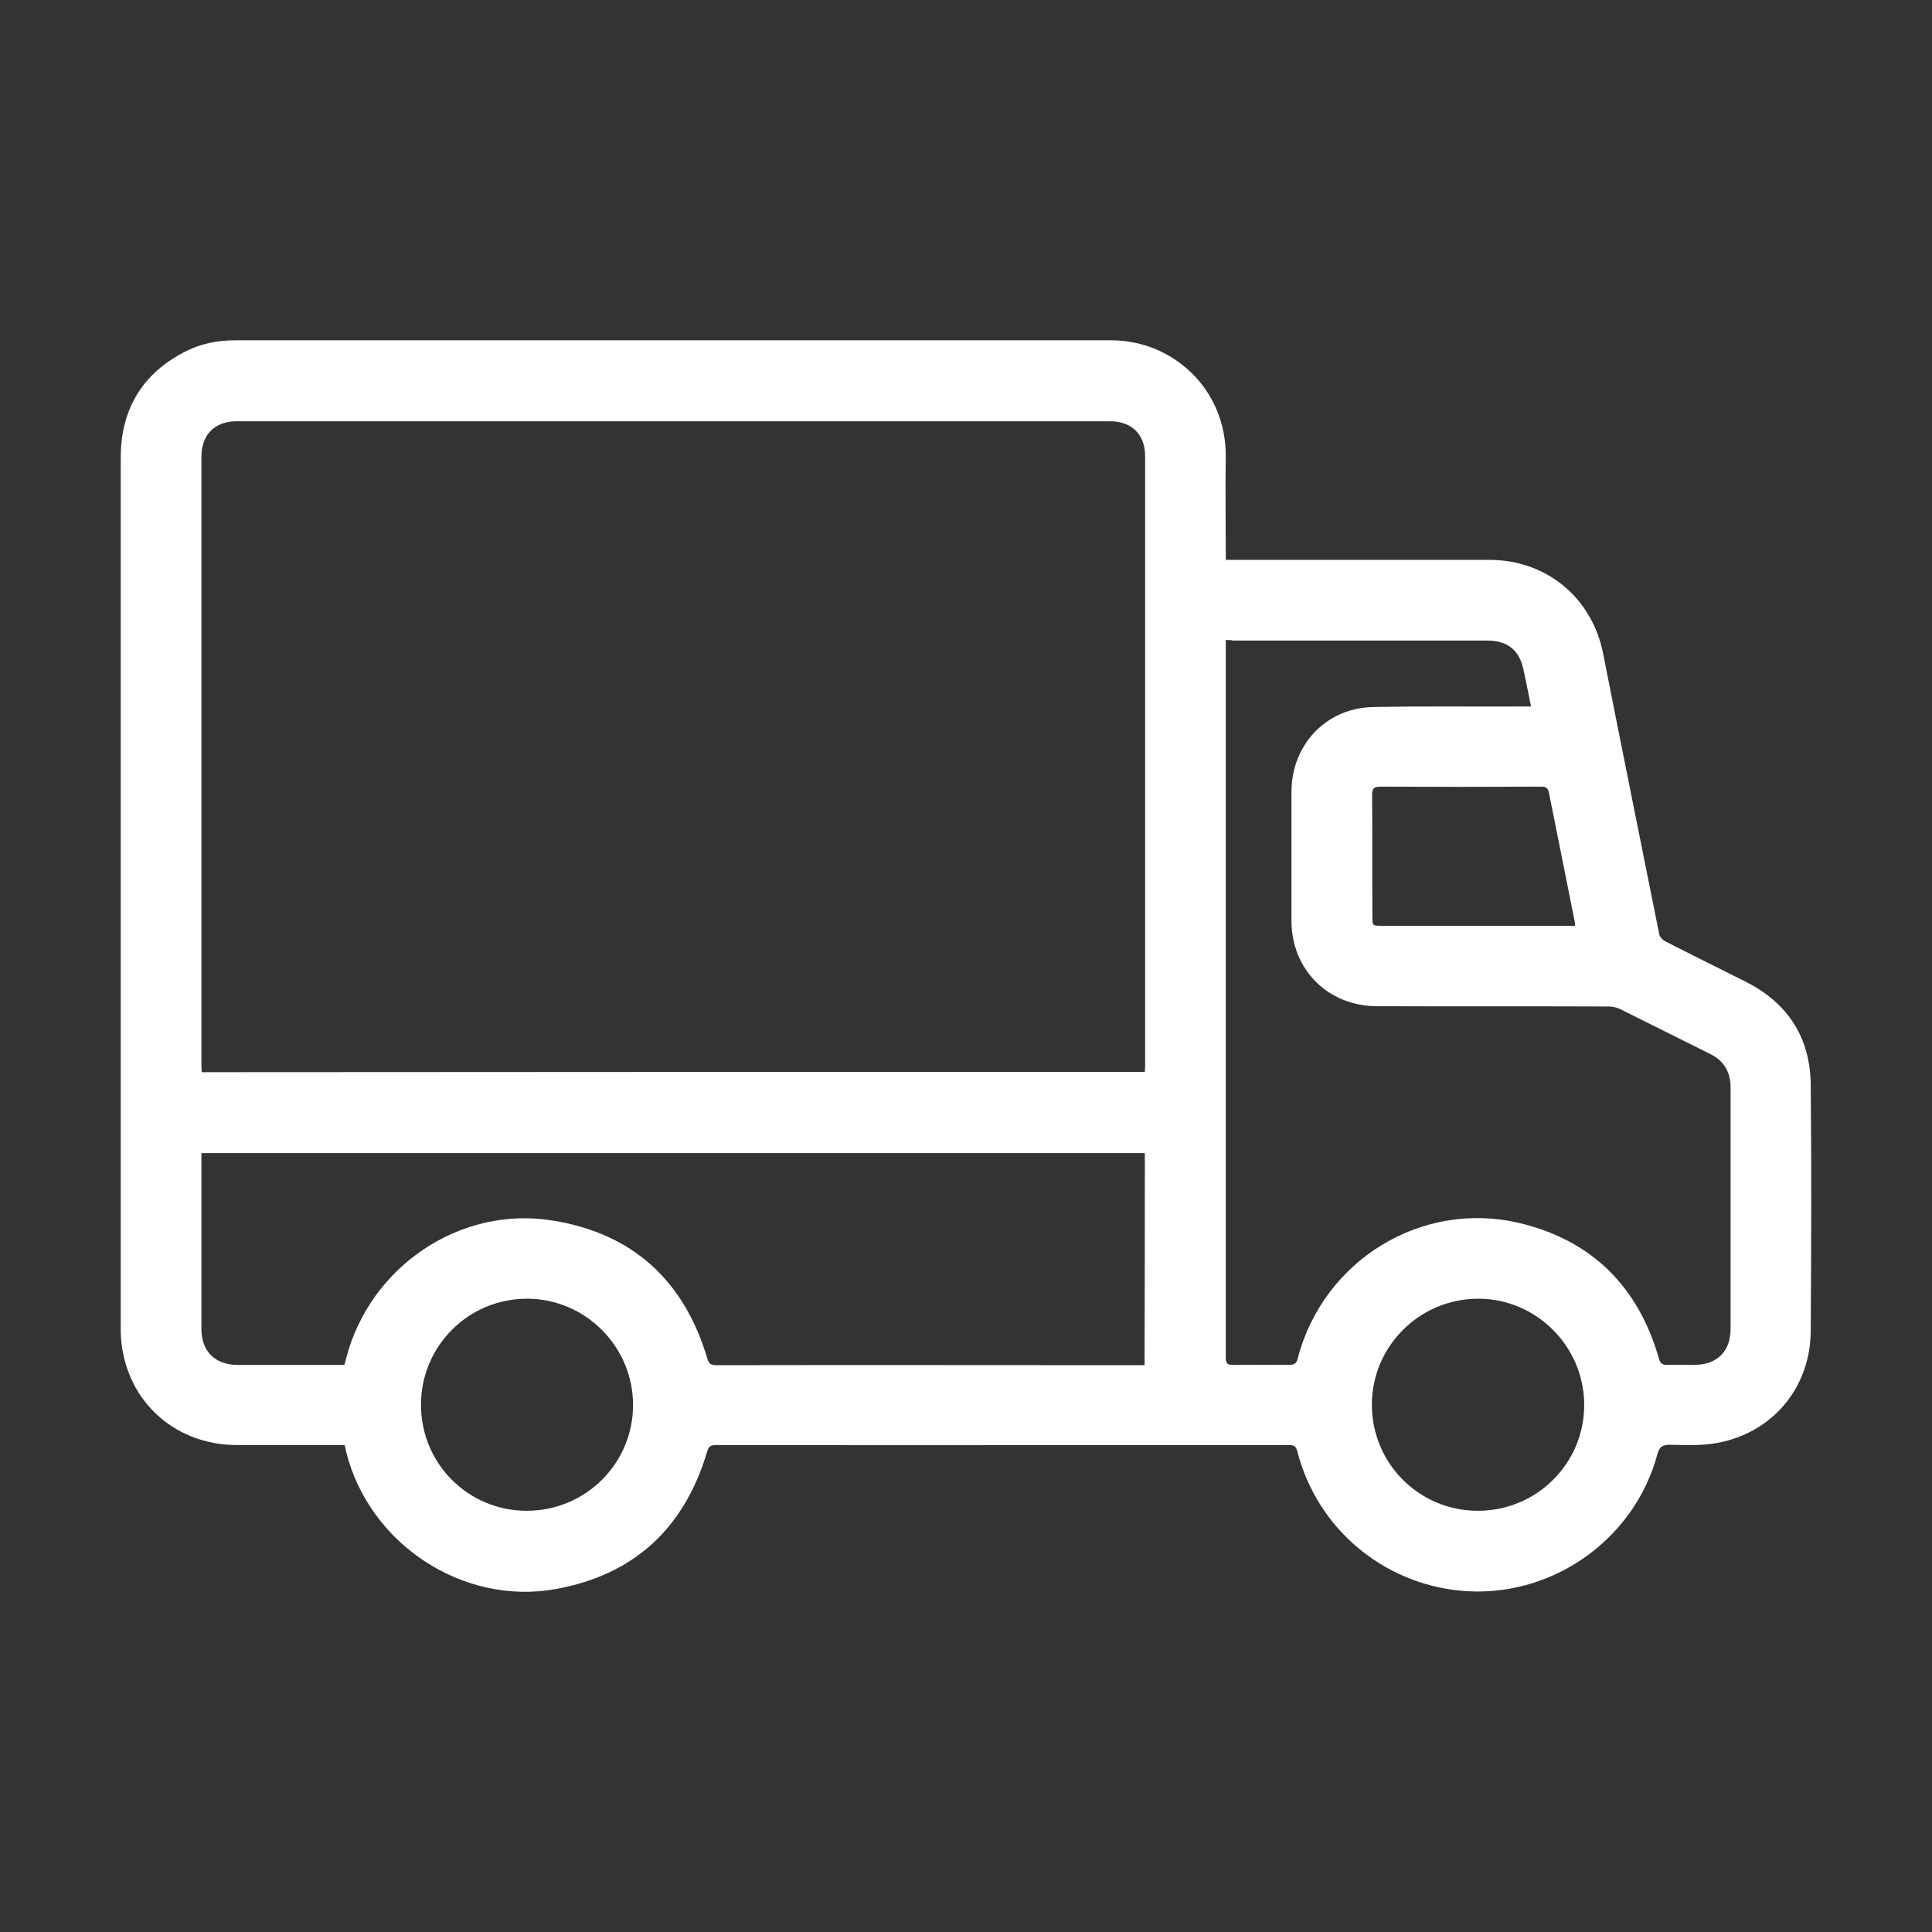 <svg xmlns="http://www.w3.org/2000/svg" fill="none" viewBox="0 0 48 48" height="48" width="48">
<rect x="0" y="0" width="48" height="48" fill="#333333" stroke="none"/>
<path fill="white" d="M8.561 35.902C7.659 35.902 6.776 35.902 5.887 35.902C4.274 35.902 3.046 34.714 3 33.102C3 33.055 3 33.015 3 32.969C3 25.769 3 18.569 3 11.368C3 10.167 3.538 9.271 4.619 8.727C4.997 8.535 5.409 8.455 5.84 8.455C13.1 8.455 20.36 8.455 27.62 8.455C29.113 8.455 30.48 9.65 30.454 11.375C30.44 12.151 30.454 12.921 30.454 13.698C30.454 13.764 30.454 13.83 30.454 13.91C30.533 13.91 30.6 13.91 30.666 13.91C32.776 13.91 34.893 13.91 37.004 13.91C38.424 13.91 39.558 14.852 39.831 16.246C40.288 18.569 40.76 20.891 41.224 23.214C41.237 23.28 41.31 23.353 41.37 23.386C42.034 23.725 42.704 24.057 43.367 24.388C44.423 24.919 44.98 25.789 44.987 26.963C45.007 29 45 31.031 44.987 33.068C44.98 34.469 44.044 35.597 42.664 35.849C42.286 35.922 41.881 35.902 41.489 35.895C41.304 35.895 41.231 35.942 41.178 36.128C40.6 38.284 38.497 39.738 36.273 39.519C34.329 39.326 32.717 37.953 32.232 36.061C32.199 35.929 32.146 35.902 32.02 35.902C27.275 35.902 22.53 35.909 17.785 35.902C17.646 35.902 17.606 35.942 17.566 36.075C17.002 37.966 15.755 39.127 13.81 39.479C11.501 39.897 9.178 38.364 8.601 36.075C8.594 36.022 8.581 35.968 8.561 35.902ZM28.443 26.631C28.45 26.565 28.45 26.519 28.45 26.472C28.45 21.422 28.45 16.372 28.45 11.329C28.45 10.791 28.111 10.466 27.58 10.466C20.347 10.466 13.113 10.466 5.88 10.466C5.336 10.466 5.004 10.798 5.004 11.348C5.004 16.385 5.004 21.422 5.004 26.459C5.004 26.519 5.011 26.578 5.011 26.638C12.828 26.631 20.625 26.631 28.443 26.631ZM30.454 15.901C30.454 15.994 30.454 16.073 30.454 16.146C30.454 20.679 30.454 25.211 30.454 29.75C30.454 31.078 30.454 32.405 30.454 33.732C30.454 33.871 30.493 33.911 30.633 33.911C31.097 33.905 31.562 33.905 32.026 33.911C32.166 33.911 32.212 33.871 32.245 33.739C32.876 31.323 35.305 29.817 37.727 30.381C39.545 30.805 40.706 31.967 41.217 33.759C41.251 33.878 41.304 33.911 41.416 33.911C41.636 33.905 41.861 33.911 42.08 33.911C42.664 33.911 42.996 33.579 42.996 33.002C42.996 31.011 42.996 29.02 42.996 27.03C42.996 26.625 42.83 26.346 42.465 26.174C41.728 25.808 40.992 25.437 40.255 25.072C40.162 25.026 40.056 25.006 39.956 25.006C38.045 24.999 36.127 25.006 34.216 24.999C32.995 24.999 32.086 24.09 32.086 22.875C32.086 21.807 32.086 20.738 32.086 19.677C32.086 18.509 32.942 17.593 34.103 17.567C35.344 17.54 36.579 17.56 37.82 17.553C37.886 17.553 37.952 17.553 38.039 17.553C37.972 17.235 37.919 16.956 37.859 16.677C37.76 16.16 37.468 15.914 36.937 15.914C34.834 15.914 32.736 15.914 30.633 15.914C30.586 15.901 30.527 15.901 30.454 15.901ZM28.443 28.649C20.625 28.649 12.822 28.649 5.004 28.649C5.004 28.722 5.004 28.775 5.004 28.828C5.004 30.221 5.004 31.615 5.004 33.009C5.004 33.573 5.336 33.905 5.9 33.911C6.424 33.911 6.948 33.911 7.473 33.911C7.831 33.911 8.189 33.911 8.554 33.911C8.574 33.852 8.588 33.798 8.601 33.745C9.185 31.482 11.415 29.956 13.711 30.321C15.708 30.633 16.996 31.808 17.573 33.752C17.613 33.885 17.666 33.918 17.799 33.918C21.282 33.911 24.767 33.918 28.25 33.918C28.31 33.918 28.37 33.918 28.436 33.918C28.443 32.146 28.443 30.401 28.443 28.649ZM13.087 37.535C14.547 37.535 15.728 36.36 15.728 34.907C15.728 33.453 14.54 32.266 13.094 32.266C11.634 32.266 10.459 33.447 10.459 34.9C10.459 36.36 11.627 37.535 13.087 37.535ZM36.718 37.535C38.178 37.535 39.359 36.36 39.359 34.907C39.359 33.453 38.171 32.266 36.725 32.266C35.271 32.266 34.084 33.447 34.084 34.9C34.084 36.36 35.258 37.535 36.718 37.535ZM39.127 23.001C39.127 22.962 39.134 22.935 39.127 22.915C38.915 21.84 38.696 20.772 38.483 19.697C38.457 19.571 38.404 19.544 38.291 19.544C36.957 19.551 35.623 19.551 34.296 19.544C34.137 19.544 34.09 19.59 34.09 19.75C34.097 20.758 34.09 21.761 34.097 22.769C34.097 23.001 34.097 23.001 34.329 23.001C35.869 23.001 37.415 23.001 38.955 23.001C39.001 23.001 39.054 23.001 39.127 23.001Z"></path>
</svg>
